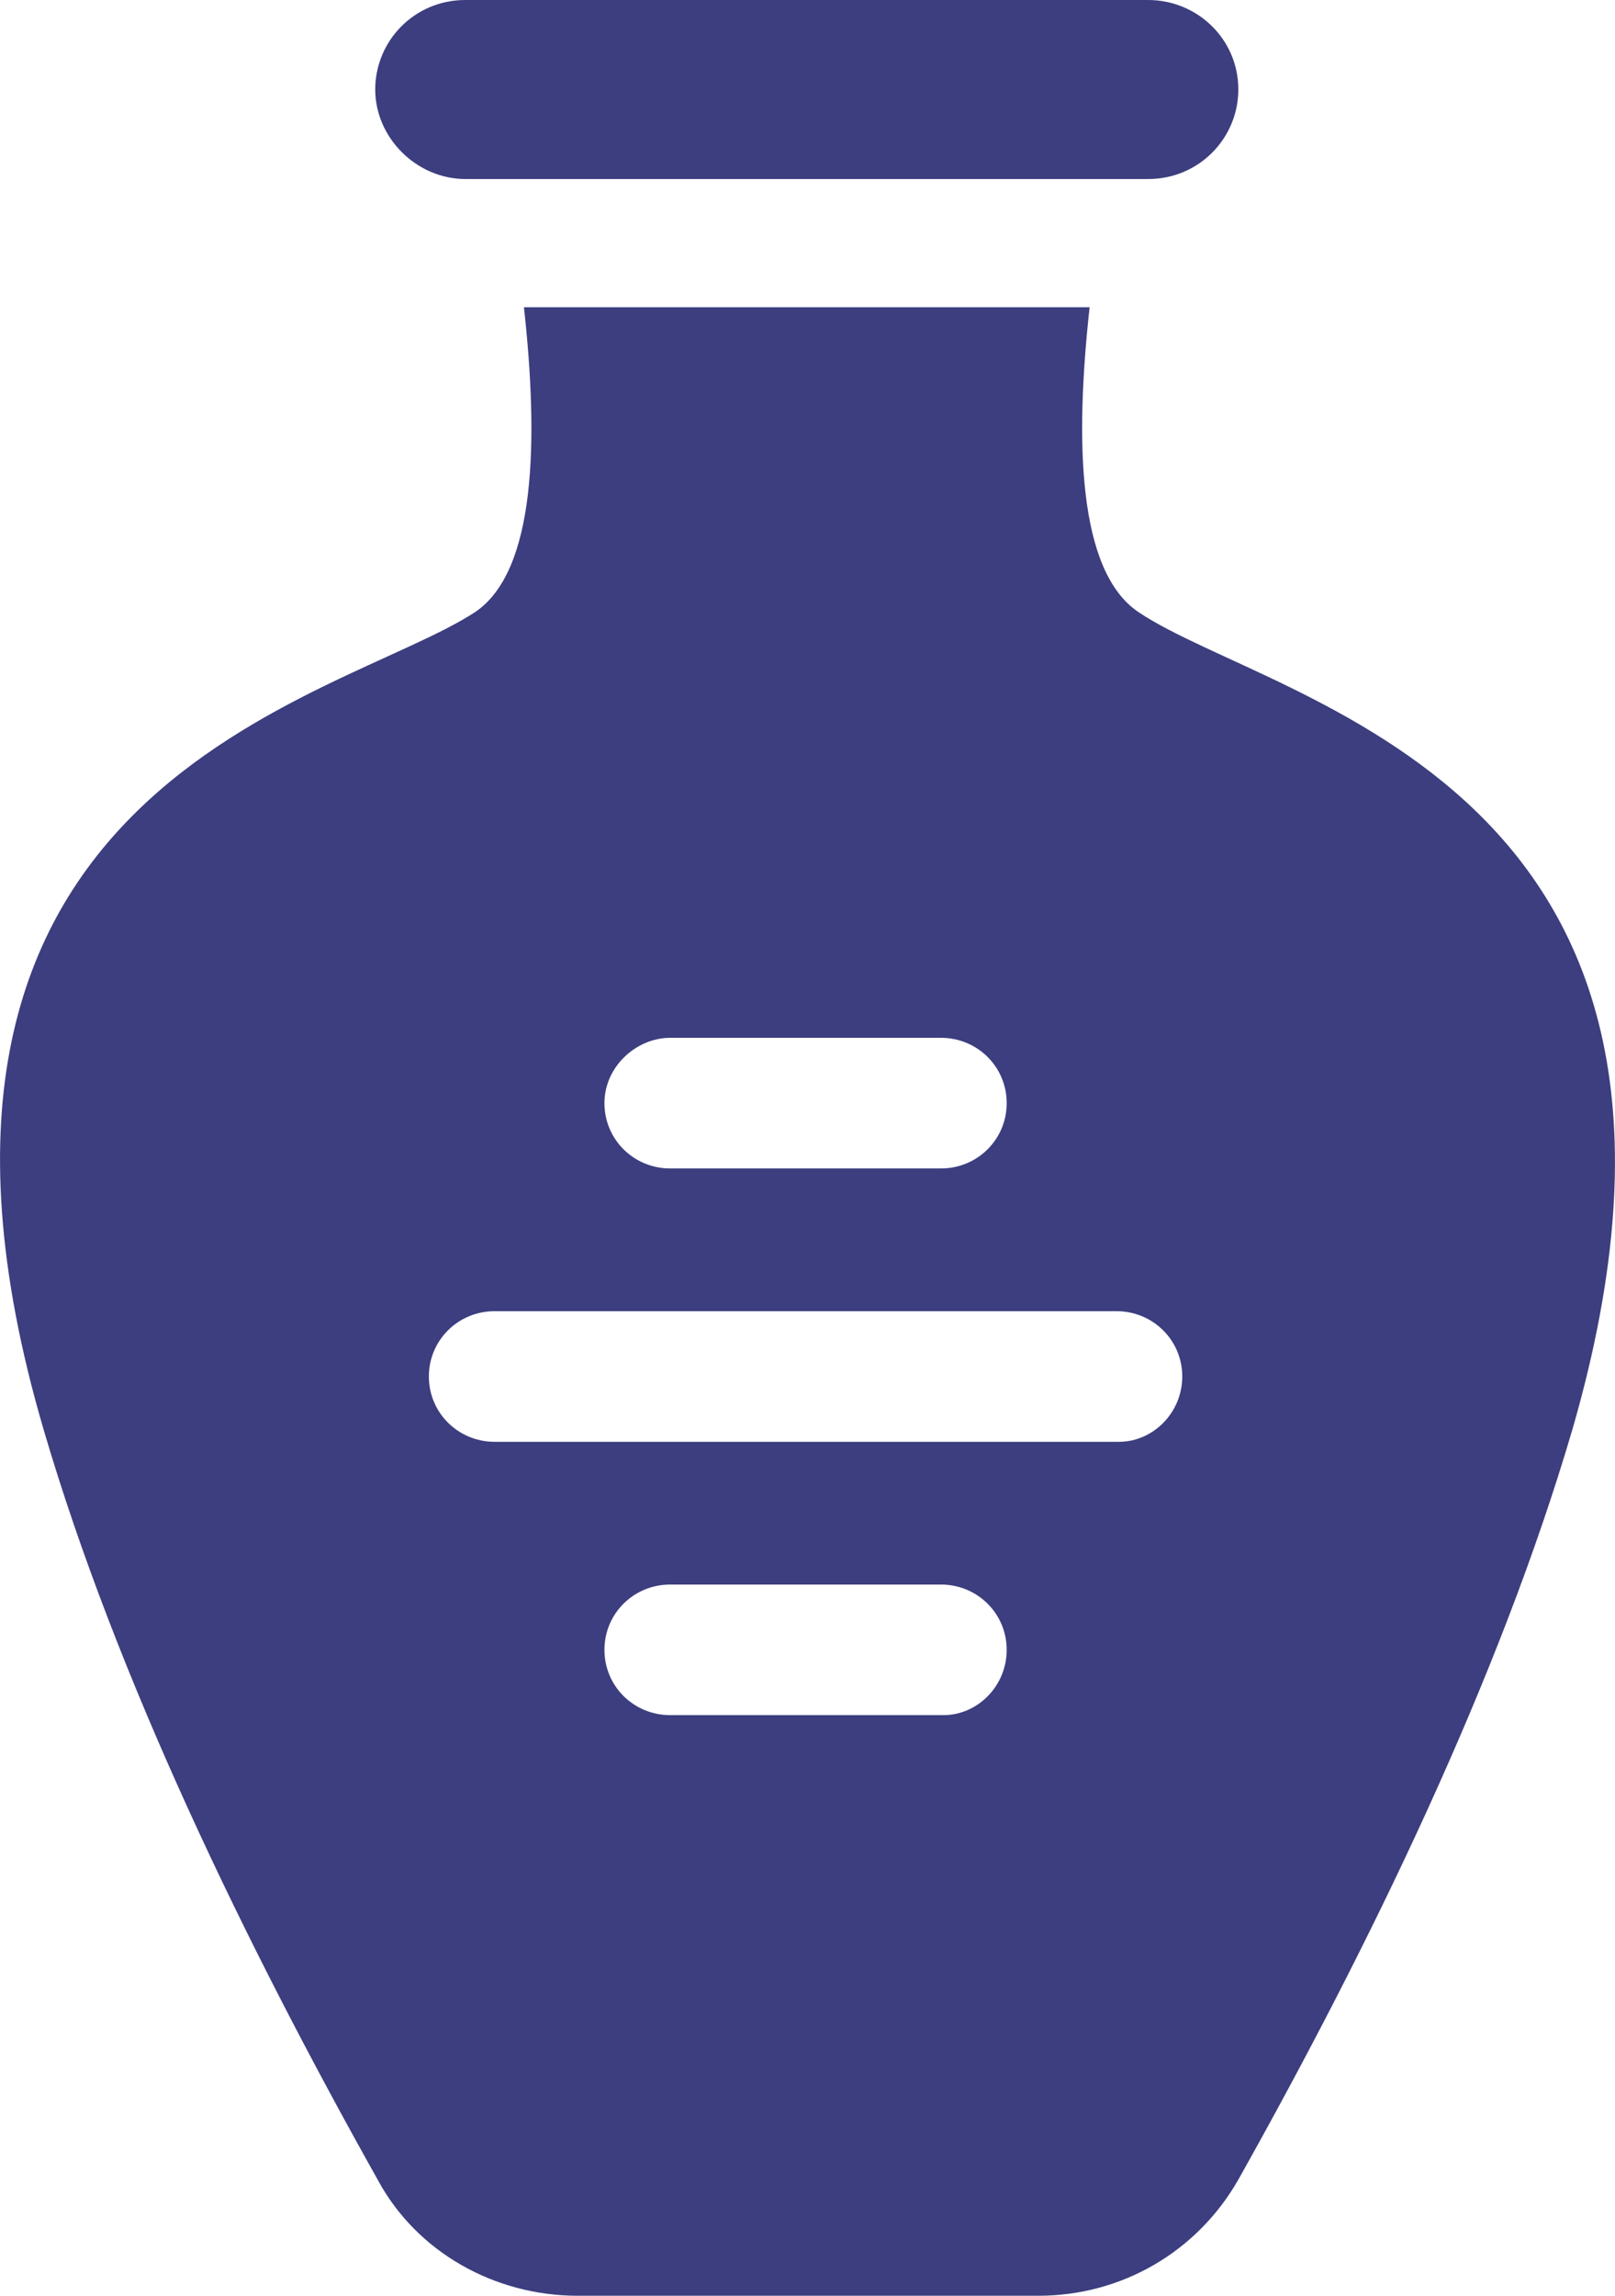 <?xml version="1.0" encoding="UTF-8"?> <svg xmlns="http://www.w3.org/2000/svg" width="38" height="54" viewBox="0 0 38 54" fill="none"><g clip-path="url(#clip0_205_73)"><path d="M10.951 4.211H27.014C28.219 4.211 29.137 3.243 29.137 2.105C29.137 0.91 28.161 0 27.014 0H10.951C9.746 0 8.829 0.967 8.829 2.105C8.829 3.243 9.804 4.211 10.951 4.211Z" fill="#3C3E7F"></path><path d="M26.785 14.396C25.351 13.429 25.293 10.356 25.638 7.227H12.328C12.673 10.356 12.615 13.429 11.181 14.396C7.969 16.502 -3.448 18.379 1.027 33.629C2.748 39.49 5.789 45.749 8.886 51.269C9.804 52.976 11.64 54 13.591 54H24.433C26.383 54 28.162 52.976 29.137 51.269C32.235 45.749 35.275 39.49 36.996 33.629C41.414 18.379 29.997 16.558 26.785 14.396ZM15.77 24.411H22.138C22.999 24.411 23.687 25.094 23.687 25.947C23.687 26.801 22.999 27.484 22.138 27.484H15.77C14.91 27.484 14.222 26.801 14.222 25.947C14.222 25.094 14.967 24.411 15.77 24.411ZM22.196 40.343H15.77C14.91 40.343 14.222 39.661 14.222 38.807C14.222 37.954 14.91 37.271 15.77 37.271H22.138C22.999 37.271 23.687 37.954 23.687 38.807C23.687 39.661 22.999 40.343 22.196 40.343ZM26.326 33.914H11.64C10.78 33.914 10.091 33.231 10.091 32.377C10.091 31.524 10.78 30.841 11.64 30.841H26.269C27.129 30.841 27.818 31.524 27.818 32.377C27.818 33.231 27.129 33.914 26.326 33.914Z" fill="#3C3E7F"></path></g><defs><clipPath id="clip0_205_73"><rect width="38" height="54" fill="white"></rect></clipPath></defs></svg> 
